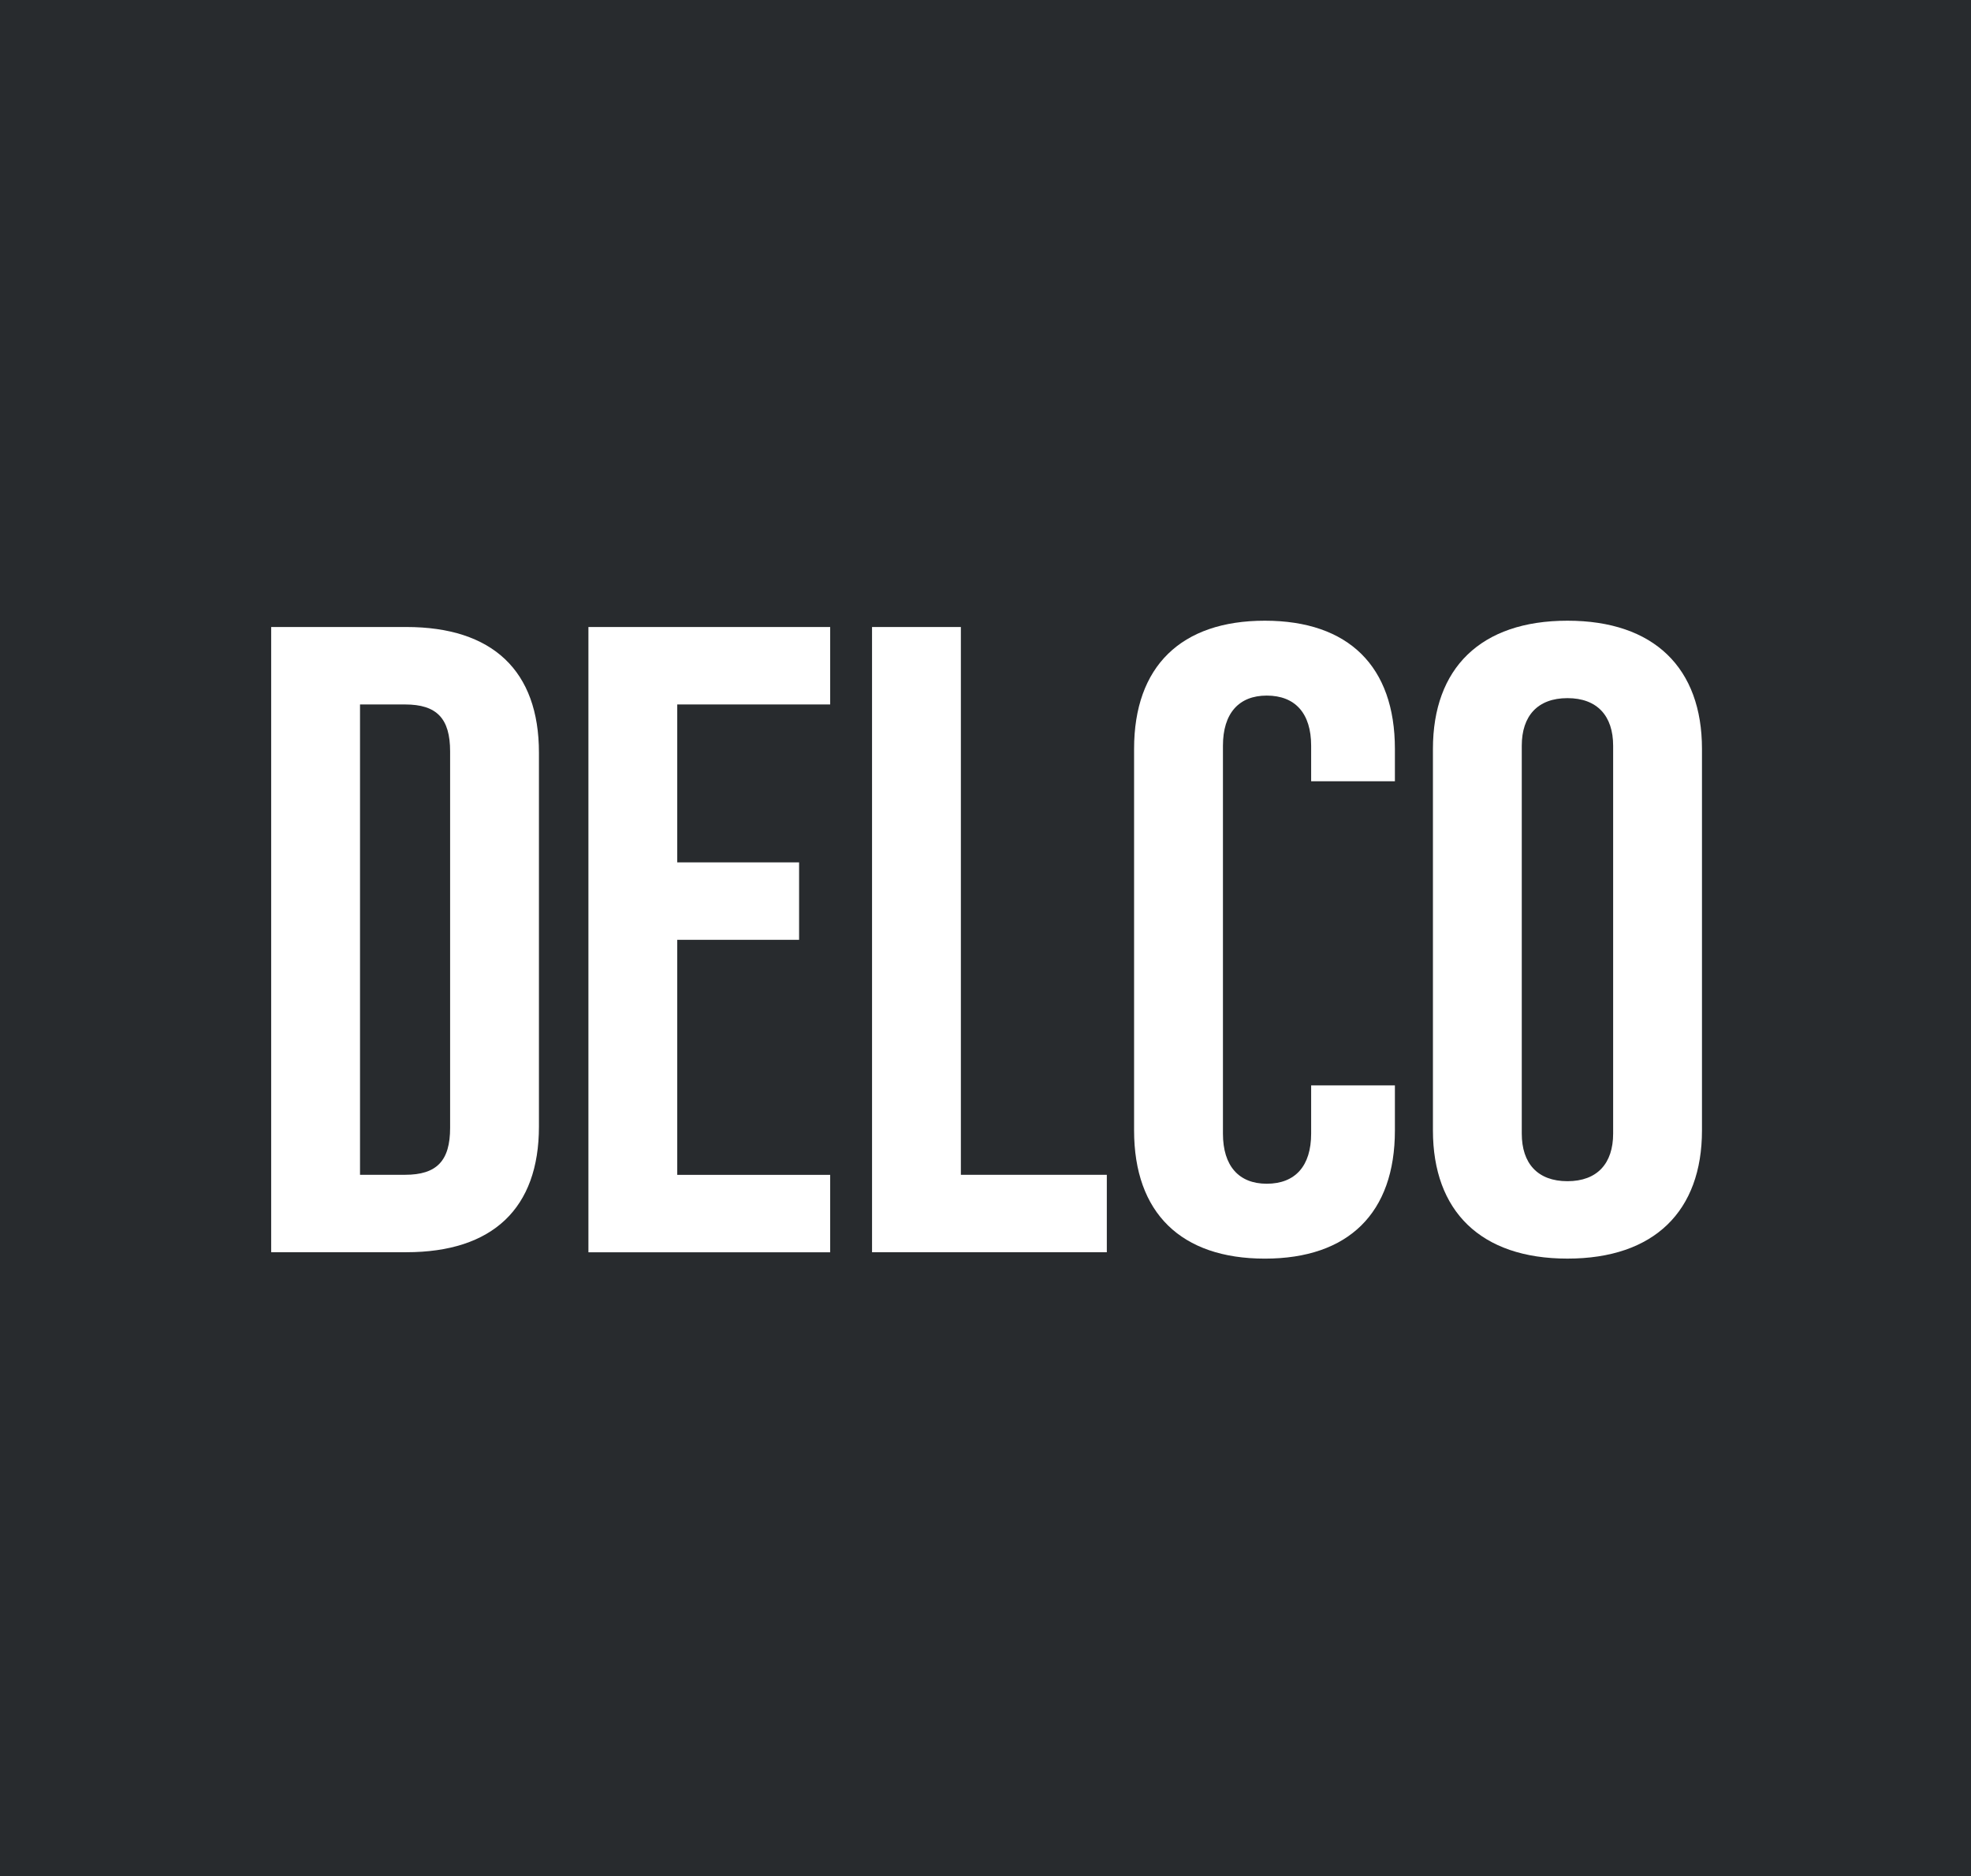 <svg id="Delco_logo" xmlns="http://www.w3.org/2000/svg" xmlns:xlink="http://www.w3.org/1999/xlink" width="173.364" height="165" viewBox="0 0 173.364 165">
  <defs>
    <clipPath id="clip-path">
      <rect id="Rectangle_139" data-name="Rectangle 139" width="173.364" height="165" fill="none"/>
    </clipPath>
  </defs>
  <rect id="Rectangle_138" data-name="Rectangle 138" width="173.364" height="165" fill="#282b2e"/>
  <g id="Group_51" data-name="Group 51">
    <g id="Group_50" data-name="Group 50" clip-path="url(#clip-path)">
      <path id="Path_58" data-name="Path 58" d="M34.477,79.7H46.365c7.59,0,11.664,3.851,11.664,11.051v32.879c0,7.2-4.074,11.051-11.664,11.051H34.477Zm11.776,48.172c2.791,0,3.963-1.228,3.963-4.13v-33.1c0-2.9-1.172-4.13-3.963-4.13H42.291v41.363Z" transform="translate(-10.625 -24.562)" fill="#fff"/>
      <path id="Path_59" data-name="Path 59" d="M74.81,79.7H96.074v6.809H82.623V100.4H93.34v6.809H82.623v20.669H96.074v6.809H74.81Z" transform="translate(-23.054 -24.562)" fill="#fff"/>
      <path id="Path_60" data-name="Path 60" d="M110.868,79.7h7.814v48.172h12.837v6.809h-20.65Z" transform="translate(-34.166 -24.562)" fill="#fff"/>
      <path id="Path_61" data-name="Path 61" d="M144.184,123.719V90.171c0-7.256,4.13-11.274,11.5-11.274s11.441,4.018,11.441,11.274v2.846h-7.367V89.892c0-2.847-1.4-4.41-3.907-4.41-2.455,0-3.851,1.564-3.851,4.41V124c0,2.847,1.4,4.409,3.851,4.409,2.511,0,3.907-1.562,3.907-4.409v-4.242h7.367v3.963c0,7.255-4.074,11.274-11.441,11.274s-11.5-4.019-11.5-11.274" transform="translate(-44.433 -24.313)" fill="#fff"/>
      <path id="Path_62" data-name="Path 62" d="M182.178,123.719V90.171c0-7.089,4.186-11.274,11.832-11.274s11.832,4.185,11.832,11.274v33.548c0,7.089-4.186,11.274-11.832,11.274s-11.832-4.186-11.832-11.274m15.851.279V89.892c0-2.623-1.4-4.186-4.019-4.186s-4.018,1.563-4.018,4.186V124c0,2.623,1.395,4.186,4.018,4.186s4.019-1.563,4.019-4.186" transform="translate(-56.141 -24.313)" fill="#fff"/>
    </g>
  </g>
</svg>
